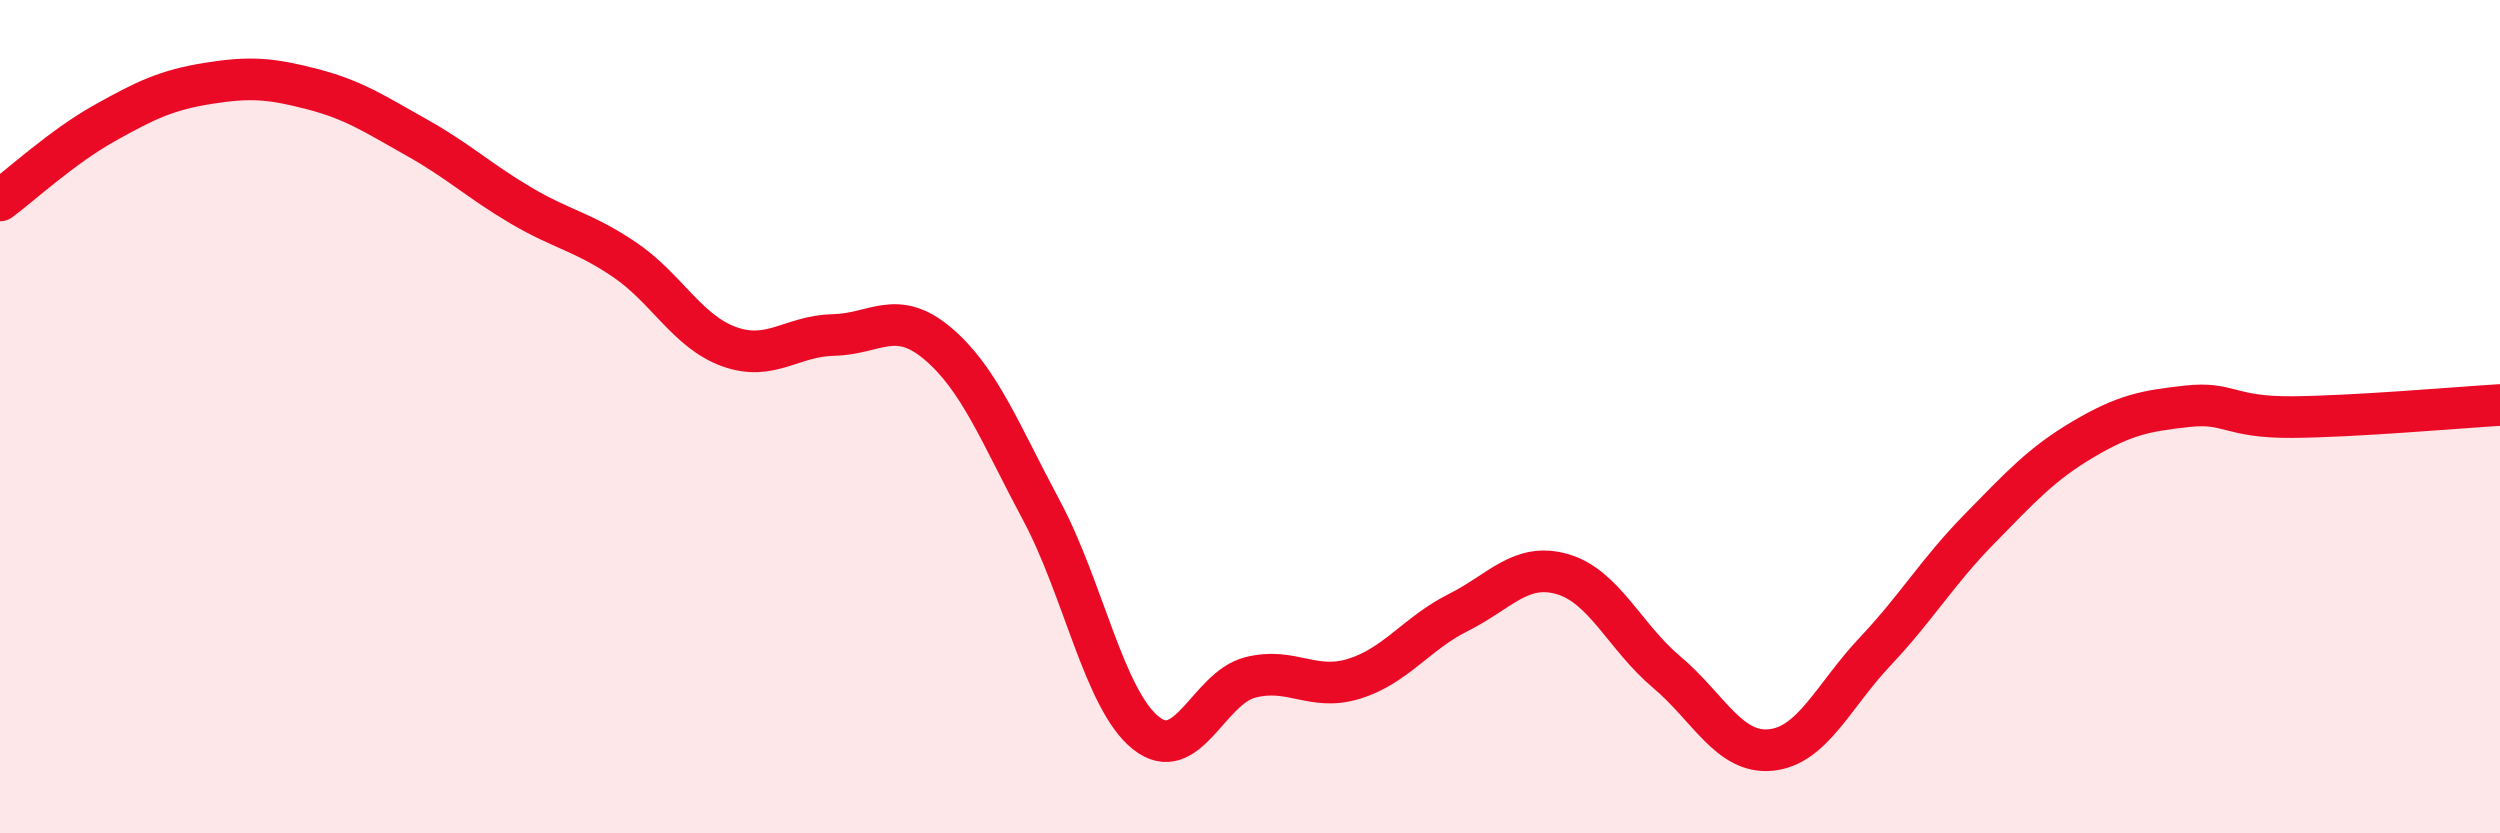 
    <svg width="60" height="20" viewBox="0 0 60 20" xmlns="http://www.w3.org/2000/svg">
      <path
        d="M 0,4.81 C 0.5,4.44 1.5,3.52 2.5,2.96 C 3.5,2.4 4,2.16 5,2 C 6,1.84 6.5,1.88 7.5,2.14 C 8.5,2.4 9,2.74 10,3.3 C 11,3.86 11.5,4.34 12.5,4.93 C 13.5,5.52 14,5.56 15,6.24 C 16,6.92 16.5,7.96 17.5,8.32 C 18.5,8.68 19,8.06 20,8.04 C 21,8.02 21.5,7.4 22.5,8.24 C 23.5,9.08 24,10.39 25,12.26 C 26,14.13 26.5,16.79 27.5,17.59 C 28.5,18.39 29,16.52 30,16.26 C 31,16 31.5,16.6 32.5,16.29 C 33.5,15.98 34,15.2 35,14.7 C 36,14.2 36.5,13.49 37.5,13.78 C 38.5,14.07 39,15.29 40,16.13 C 41,16.97 41.5,18.1 42.5,18 C 43.5,17.9 44,16.7 45,15.64 C 46,14.58 46.5,13.72 47.5,12.7 C 48.5,11.68 49,11.13 50,10.54 C 51,9.95 51.5,9.86 52.5,9.75 C 53.5,9.64 53.5,10.02 55,10.01 C 56.5,10 59,9.78 60,9.72L60 20L0 20Z"
        fill="#EB0A25"
        opacity="0.1"
        stroke-linecap="round"
        stroke-linejoin="round"
      />
      <path
        d="M 0,4.81 C 0.5,4.44 1.5,3.52 2.5,2.96 C 3.5,2.4 4,2.16 5,2 C 6,1.84 6.5,1.88 7.5,2.14 C 8.5,2.4 9,2.74 10,3.3 C 11,3.86 11.5,4.34 12.5,4.93 C 13.5,5.52 14,5.56 15,6.24 C 16,6.92 16.5,7.96 17.5,8.32 C 18.5,8.68 19,8.06 20,8.04 C 21,8.02 21.5,7.4 22.5,8.24 C 23.5,9.08 24,10.39 25,12.26 C 26,14.13 26.5,16.79 27.5,17.59 C 28.5,18.39 29,16.52 30,16.26 C 31,16 31.5,16.6 32.5,16.29 C 33.5,15.98 34,15.2 35,14.7 C 36,14.2 36.5,13.49 37.5,13.78 C 38.5,14.07 39,15.29 40,16.13 C 41,16.97 41.5,18.1 42.5,18 C 43.5,17.9 44,16.7 45,15.64 C 46,14.58 46.5,13.72 47.5,12.7 C 48.5,11.68 49,11.13 50,10.54 C 51,9.95 51.5,9.86 52.5,9.75 C 53.5,9.64 53.5,10.02 55,10.01 C 56.5,10 59,9.78 60,9.72"
        stroke="#EB0A25"
        stroke-width="1"
        fill="none"
        stroke-linecap="round"
        stroke-linejoin="round"
      />
    </svg>
  